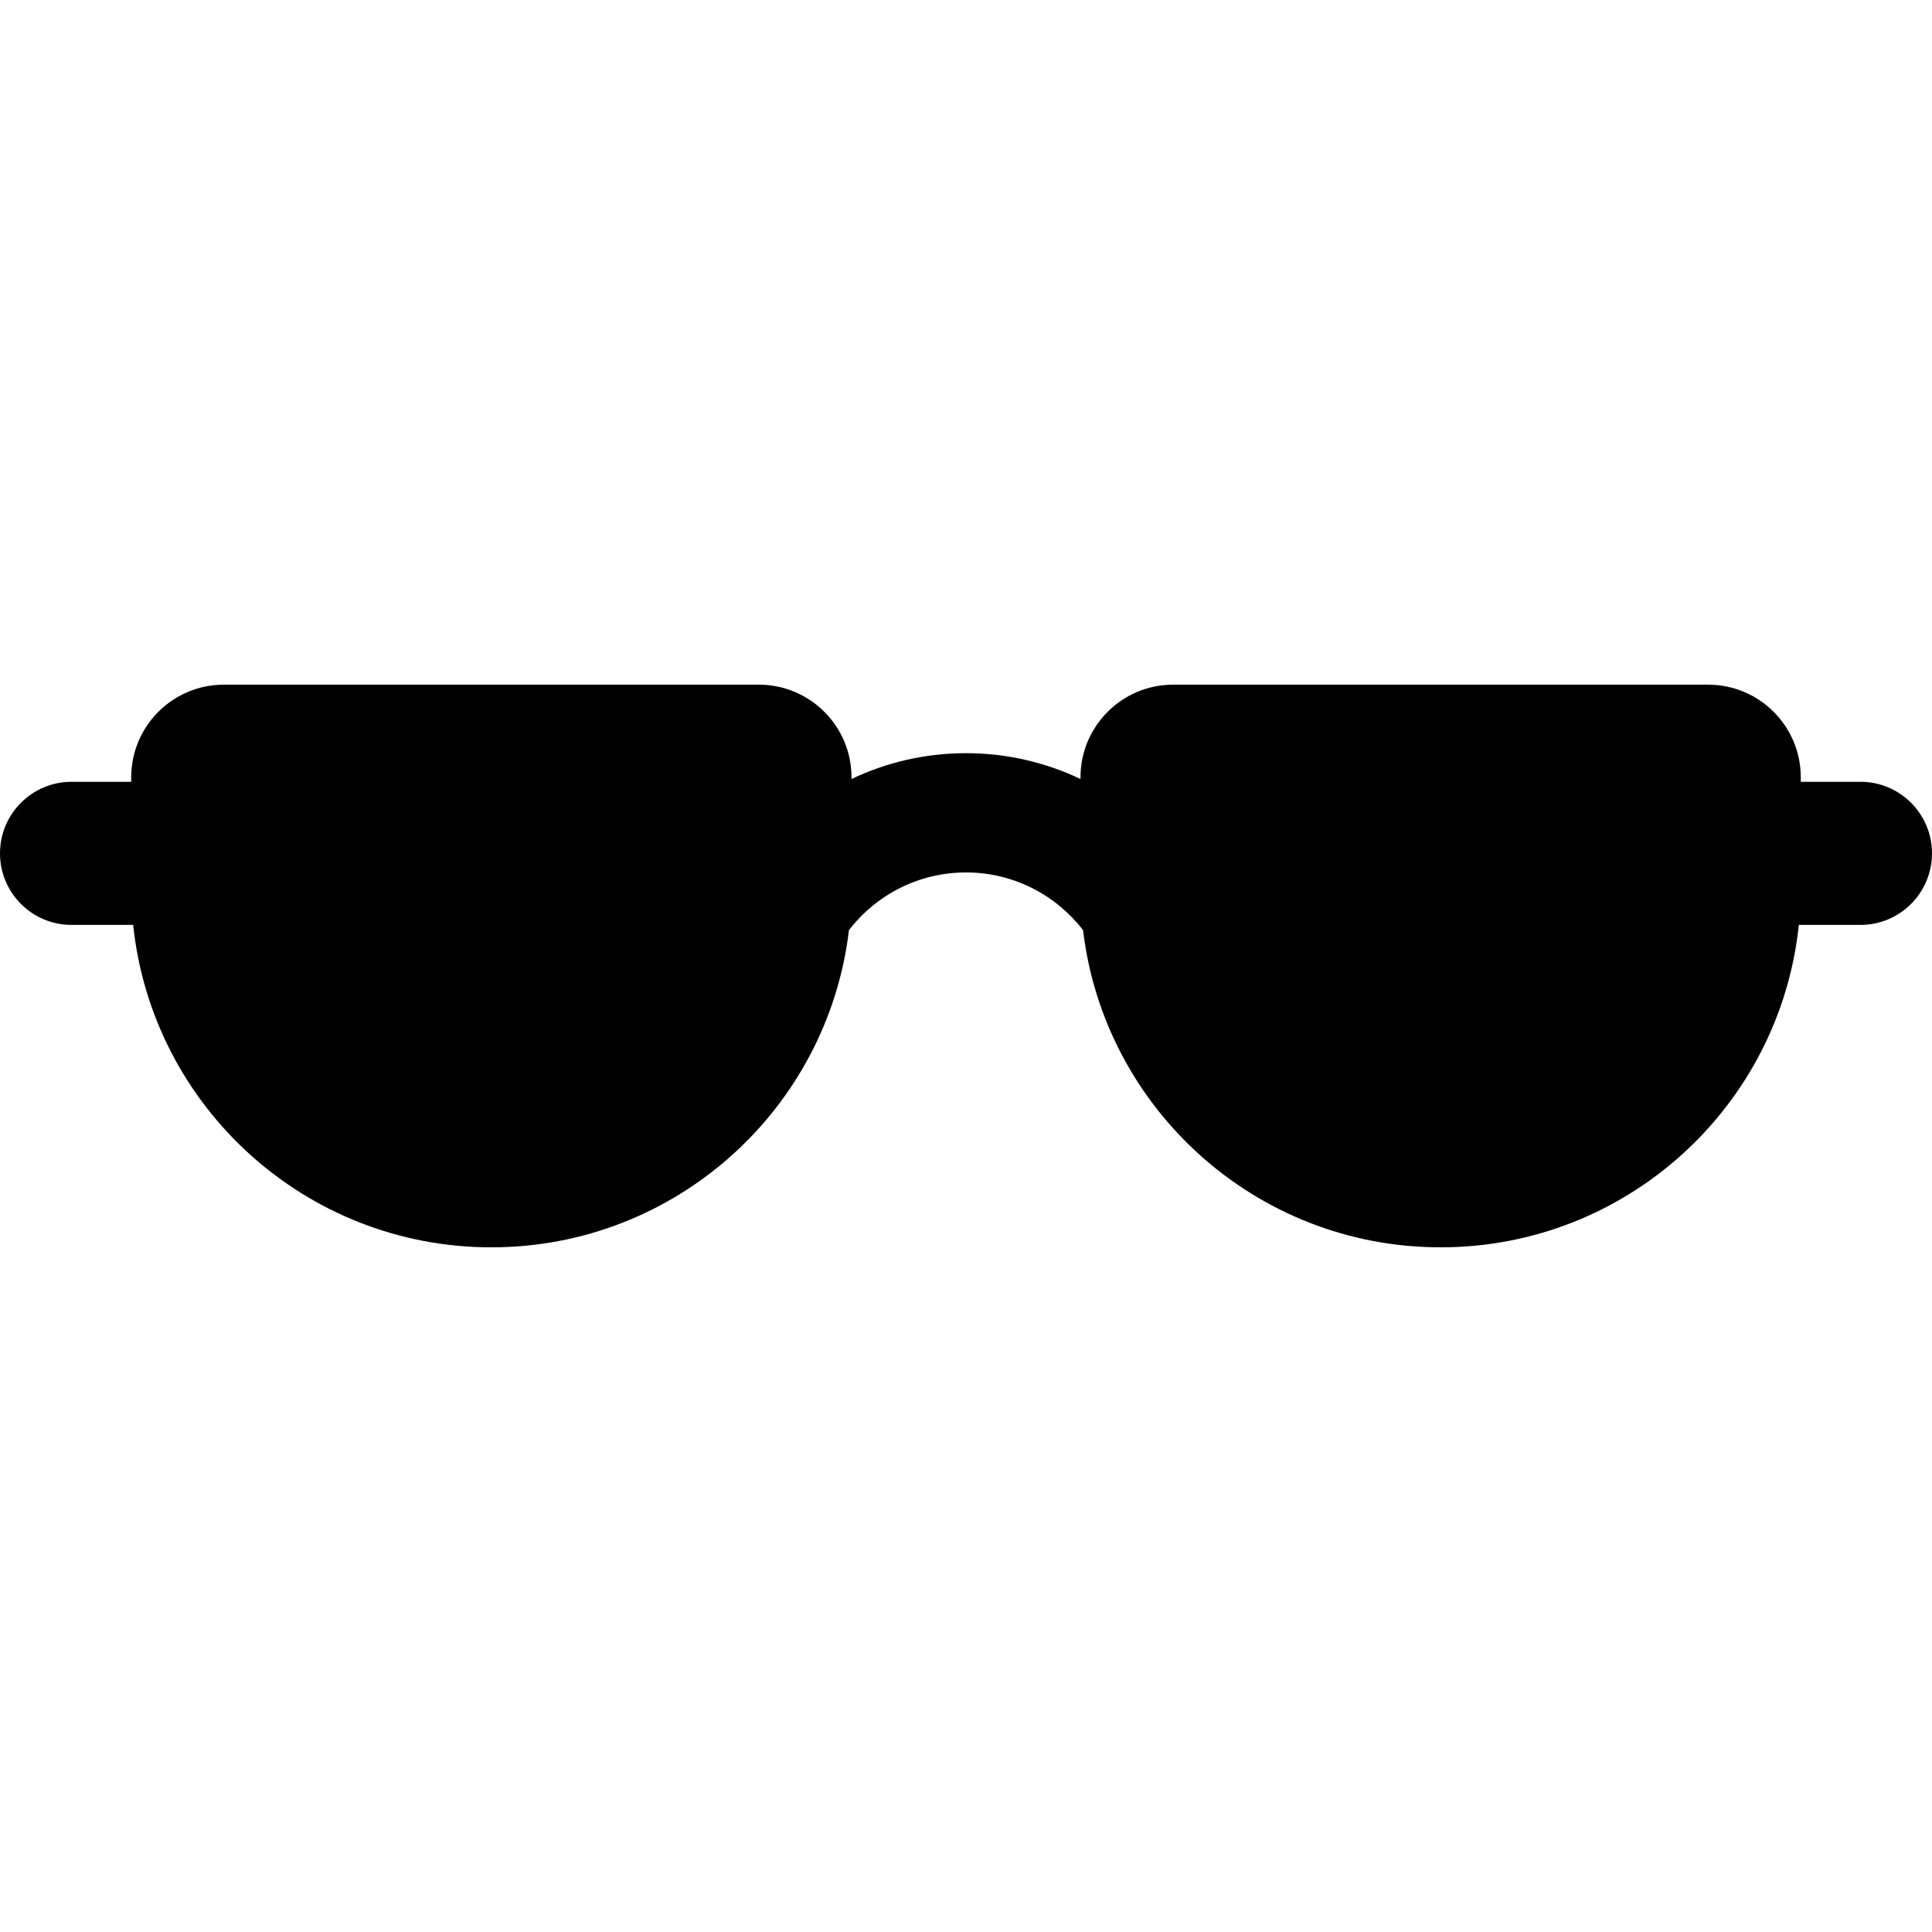 <?xml version="1.0" encoding="iso-8859-1"?>
<!-- Generator: Adobe Illustrator 19.0.0, SVG Export Plug-In . SVG Version: 6.00 Build 0)  -->
<svg version="1.1" id="Layer_1" xmlns="http://www.w3.org/2000/svg" xmlns:xlink="http://www.w3.org/1999/xlink" x="0px" y="0px"
	 viewBox="0 0 515.606 515.606" style="enable-background:new 0 0 515.606 515.606;" xml:space="preserve">
<g>
	<g>
		<path d="M496.509,208.646h-15.92v-1.188c0-13.661-11.075-24.736-24.736-24.736H313.095c-13.661,0-24.736,11.075-24.736,24.736
			v0.439c-9.266-4.414-19.627-6.89-30.556-6.89c-10.929,0-21.29,2.475-30.556,6.89v-0.439c0-13.661-11.075-24.736-24.736-24.736
			H59.752c-13.661,0-24.736,11.075-24.736,24.736v1.188h-15.92C8.55,208.646,0,217.196,0,227.741
			c0,10.546,8.55,19.096,19.096,19.096H35.54c5.034,48.351,45.909,86.047,95.592,86.047c49.206,0,89.769-36.978,95.433-84.66
			c7.222-9.352,18.535-15.391,31.238-15.391s24.016,6.04,31.238,15.391c5.664,47.682,46.227,84.66,95.433,84.66
			c49.683,0,90.558-37.697,95.592-86.047h16.444c10.546,0,19.096-8.55,19.096-19.096
			C515.605,217.196,507.056,208.646,496.509,208.646z"/>
	</g>
</g>
<g>
</g>
<g>
</g>
<g>
</g>
<g>
</g>
<g>
</g>
<g>
</g>
<g>
</g>
<g>
</g>
<g>
</g>
<g>
</g>
<g>
</g>
<g>
</g>
<g>
</g>
<g>
</g>
<g>
</g>
</svg>
